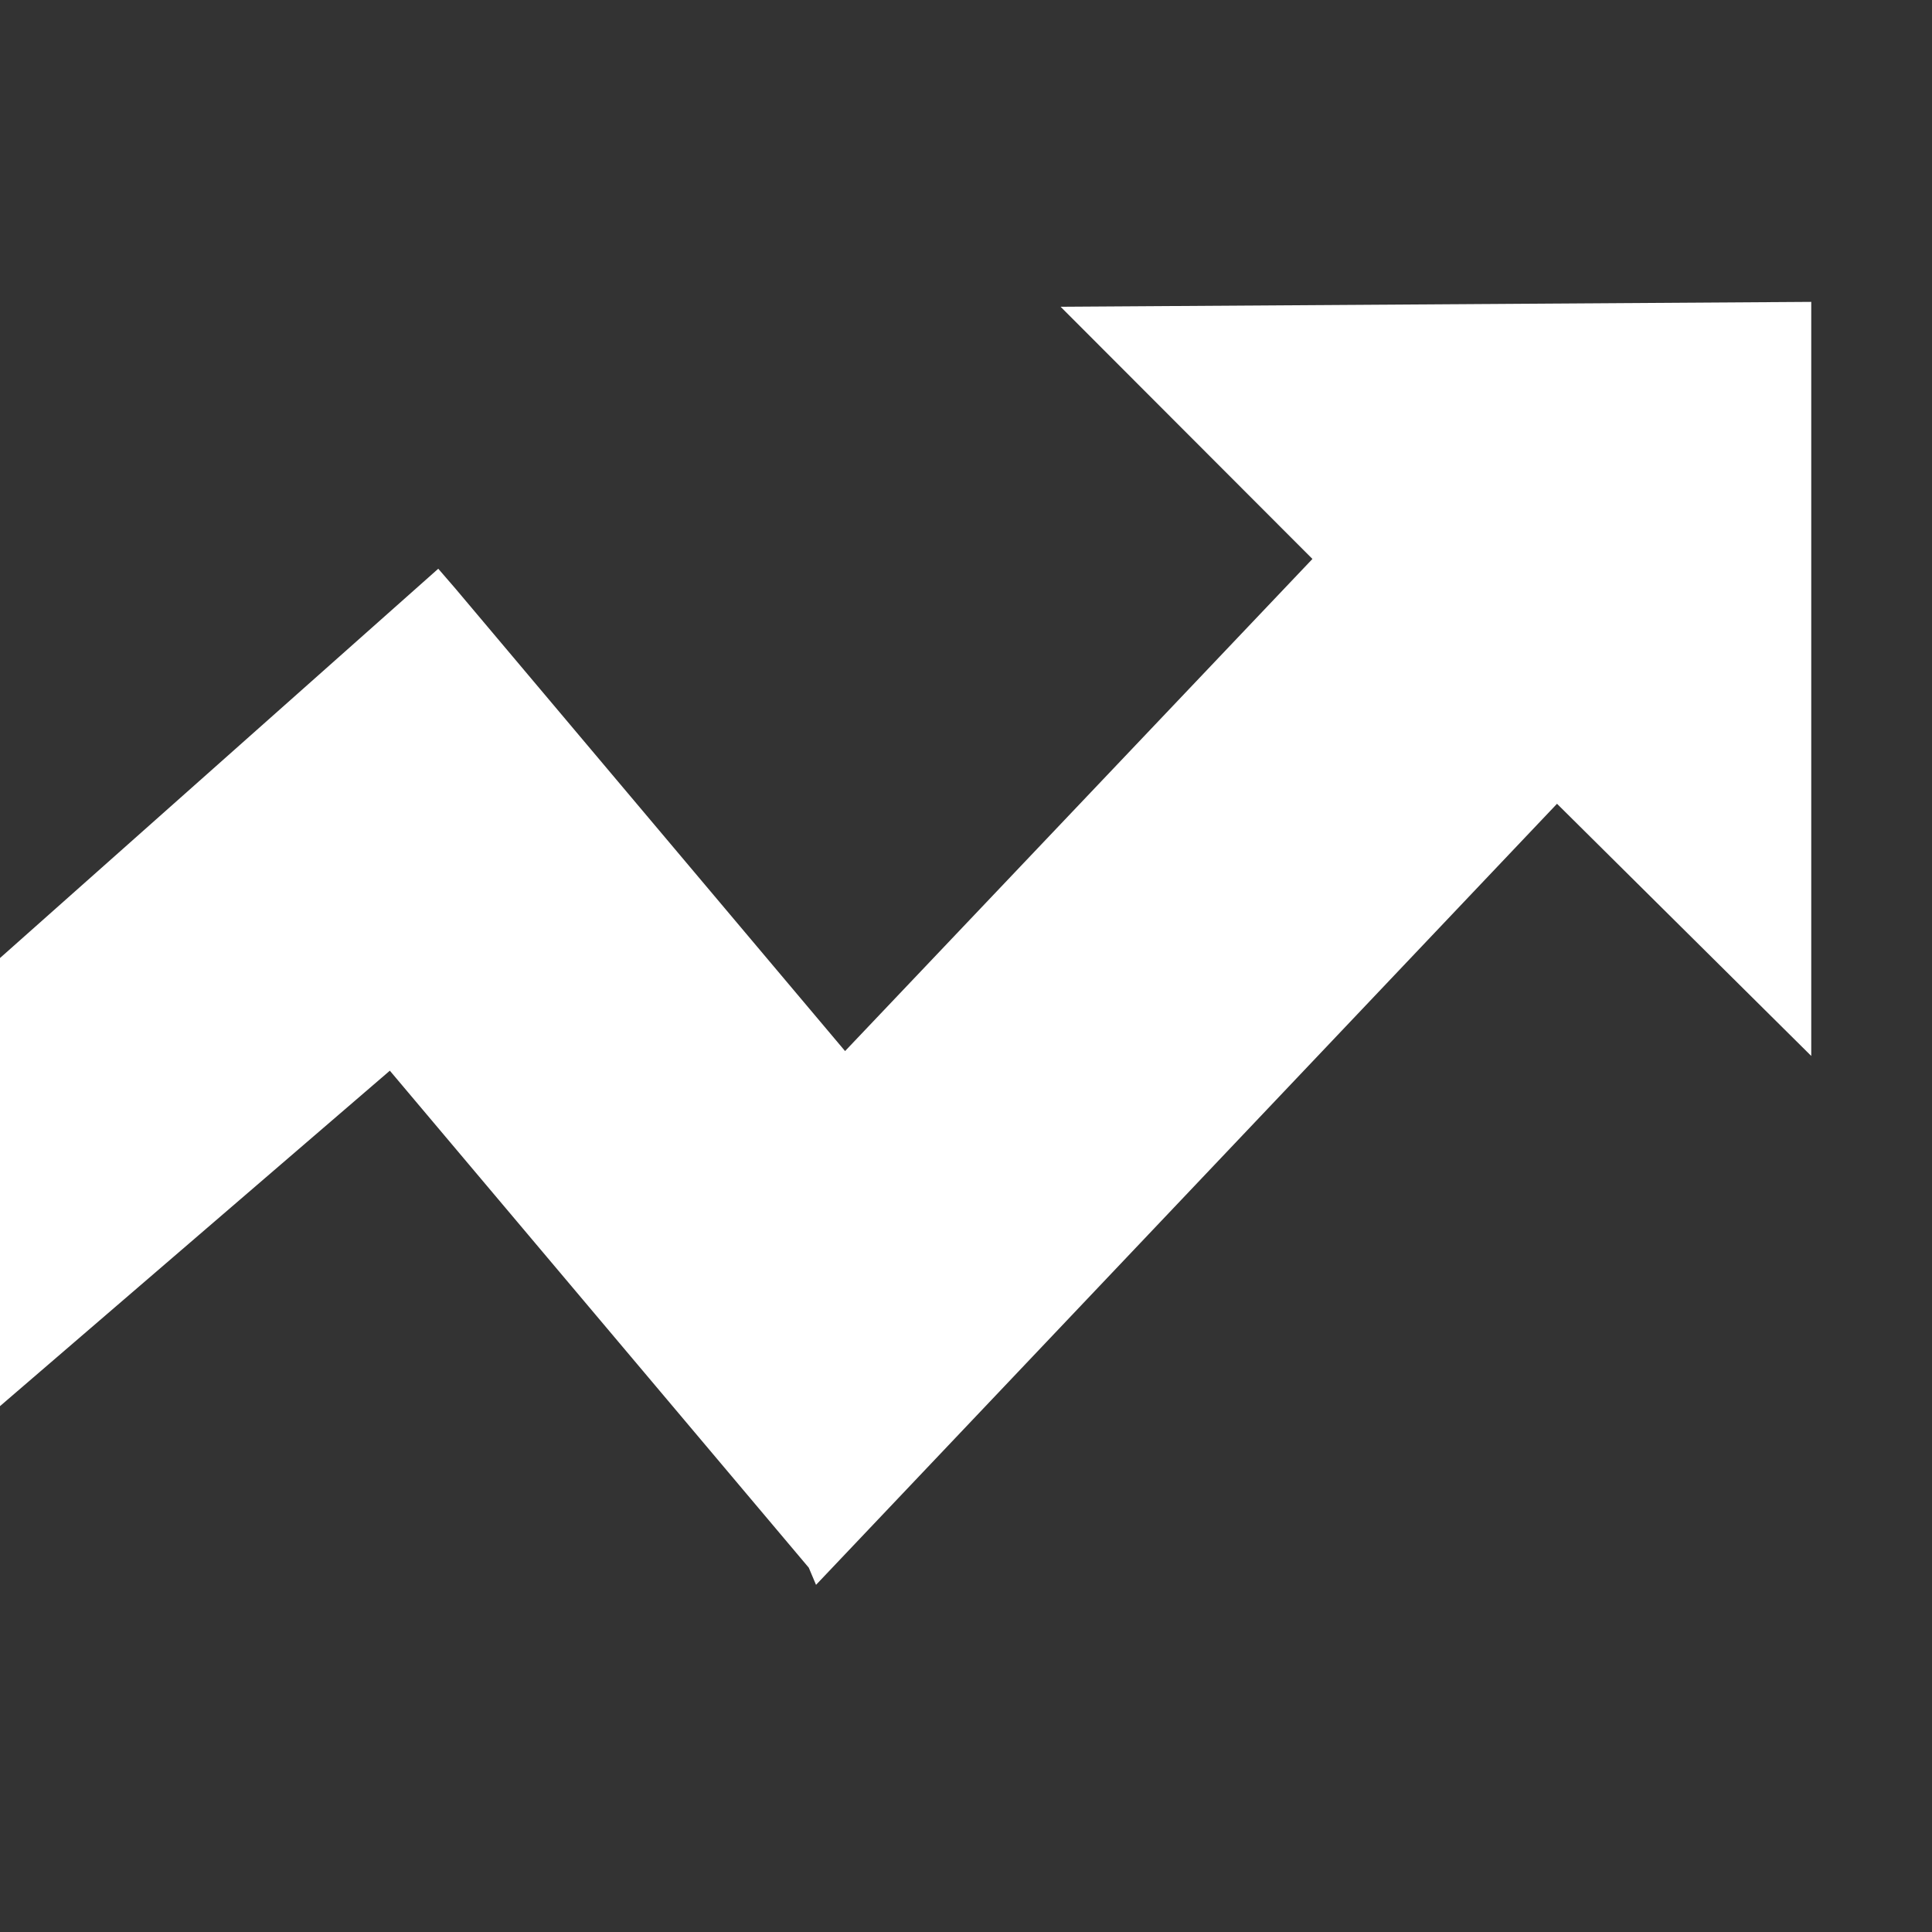 <?xml version="1.0" encoding="UTF-8"?>
<svg width="32px" height="32px" viewBox="0 0 32 32" version="1.1" xmlns="http://www.w3.org/2000/svg" xmlns:xlink="http://www.w3.org/1999/xlink">
    <rect x="0" y="0" width="32" height="32" fill="#333333" stroke="none"/>
    <title>CopyTrading_首页2</title>
    <g id="页面-2" stroke="none" stroke-width="1" fill="none" fill-rule="evenodd">
        <g id="CopyTrading_首页2" transform="translate(-260, -1212)" fill="#FFFFFF" fill-rule="nonzero">
            <g id="编组-23" transform="translate(260, 1212)">
                <polygon id="路径" points="6.457 17.734 0 23.29 0 15.868 7.259 9.42 7.54 9.745 13.997 17.409 21.738 9.258 17.567 5.081 30 5 30 17.49 25.789 13.313 13.516 26.25 13.396 25.966"></polygon>
            </g>
        </g>
    </g>
</svg>